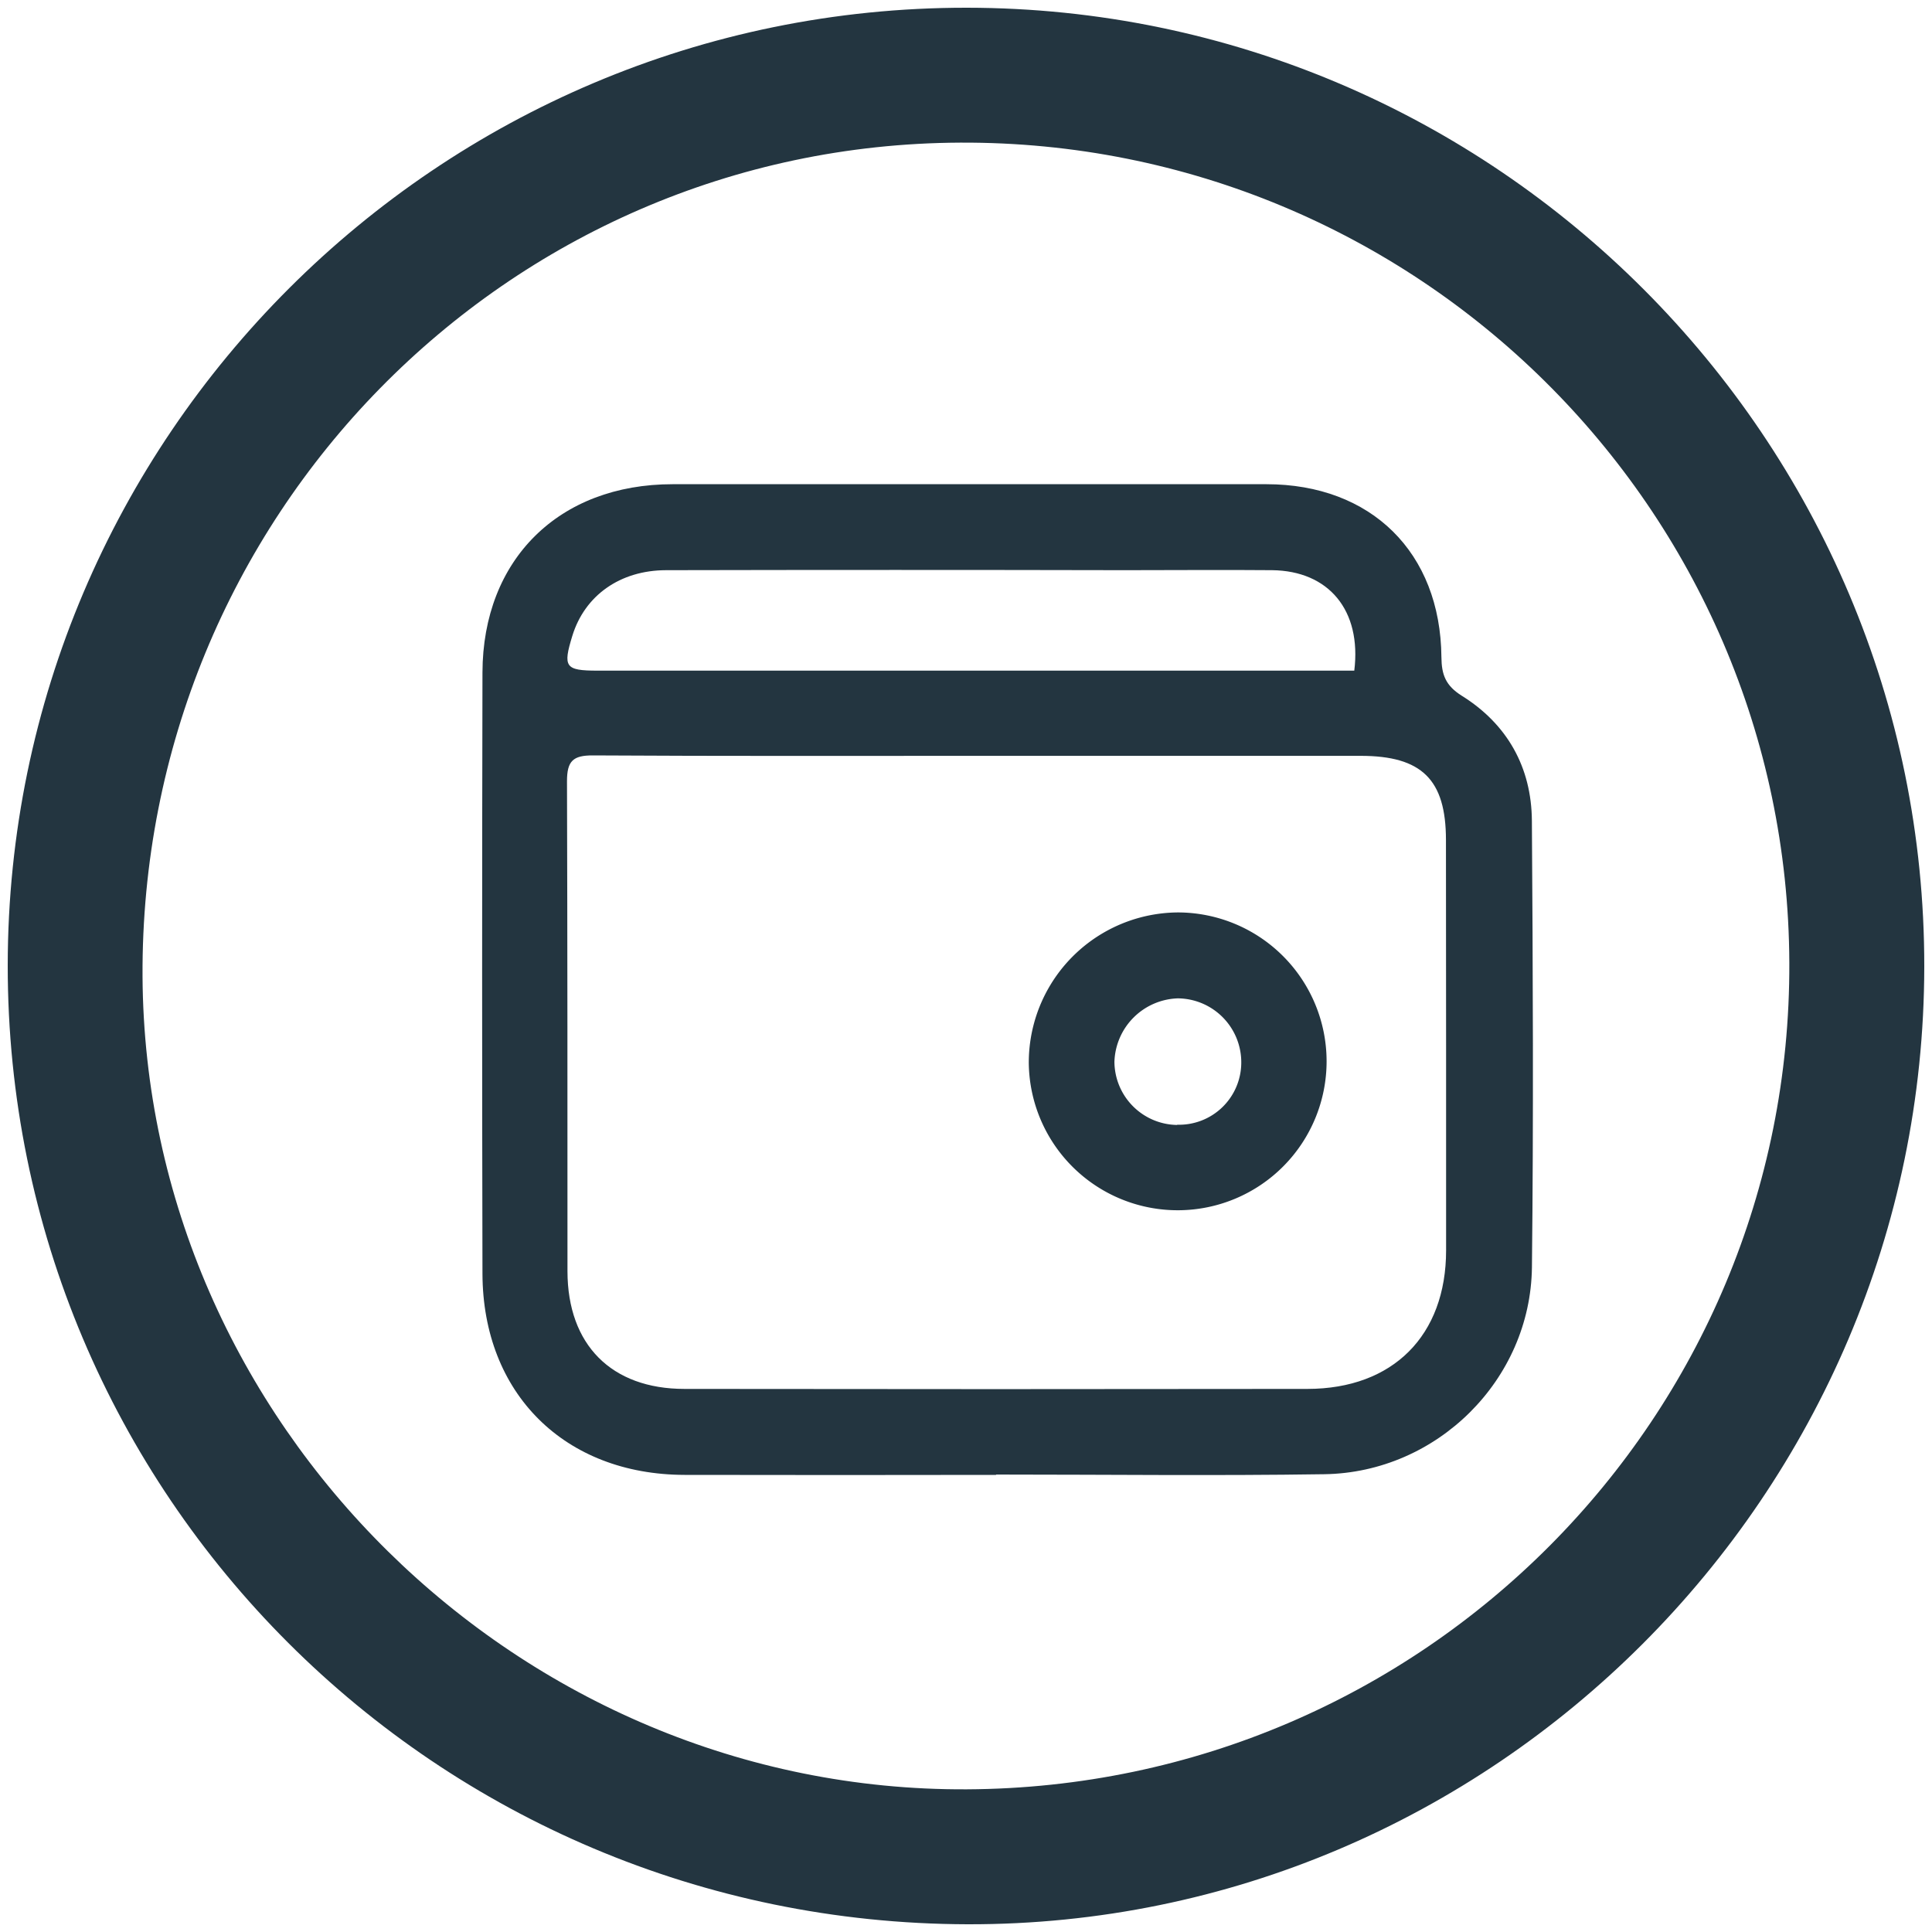 <svg id="图层_1" data-name="图层 1" xmlns="http://www.w3.org/2000/svg" viewBox="0 0 400 400"><defs><style>.cls-1{fill:#233540;}</style></defs><title>未标题-1</title><path class="cls-1" d="M244,188.91a31.08,31.08,0,0,0-31,31.23,30.83,30.83,0,1,0,31-31.23Zm-.27,44a13.17,13.17,0,0,1-13-13.08,13.57,13.57,0,0,1,13.12-13.13,13.24,13.24,0,0,1,13.14,13.48A12.88,12.88,0,0,1,243.7,232.86Z"/><path class="cls-1" d="M200.15,1.6C90.74,1.52,1.69,90.44,1.6,199.84,1.52,309.45,90.28,398.14,200.34,398.4c108.74.25,197.94-89,198.06-198.25S309.53,1.68,200.15,1.6Zm0,368.86c-92.68.47-170.1-75.88-170.64-168.28C29,107.2,104.73,29.94,198.8,29.53c94.36-.42,171.29,75.67,171.66,169.77S294.66,370,200.18,370.46Z"/><path class="cls-1" d="M317.16,169.92c-.08-11.06-5.1-20-14.51-25.87-3.34-2.09-4.19-4.35-4.22-8-.19-21.68-14.55-35.79-36.22-35.8q-61.47,0-122.95,0c-23.5,0-39.32,15.55-39.37,39q-.14,62.24,0,124.46c.07,24.8,17,41.6,41.85,41.65q32.25.06,64.48,0v-.07c22.66,0,45.32.27,68-.07,23.31-.36,42.66-19.54,42.95-42.82C317.51,231.56,317.37,200.74,317.16,169.92ZM118.5,131.63c2.56-8.32,9.85-13.56,19.41-13.58q47.47-.1,95,0c10.16,0,20.32-.09,30.48,0,11.69.14,18.54,8.28,17,20.8H123.69C117,138.84,116.51,138.11,118.5,131.63ZM299.4,258.86c0,17.64-11,28.68-28.69,28.7q-64.47.09-129,0c-15.13,0-24.2-9.15-24.22-24.35,0-33.82,0-67.65-.1-101.47,0-4.18,1.24-5.36,5.37-5.34,26.82.16,53.65.09,80.47.09q39.24,0,78.48,0c12.67,0,17.65,4.92,17.66,17.4Q299.41,216.37,299.4,258.86Z"/></svg>